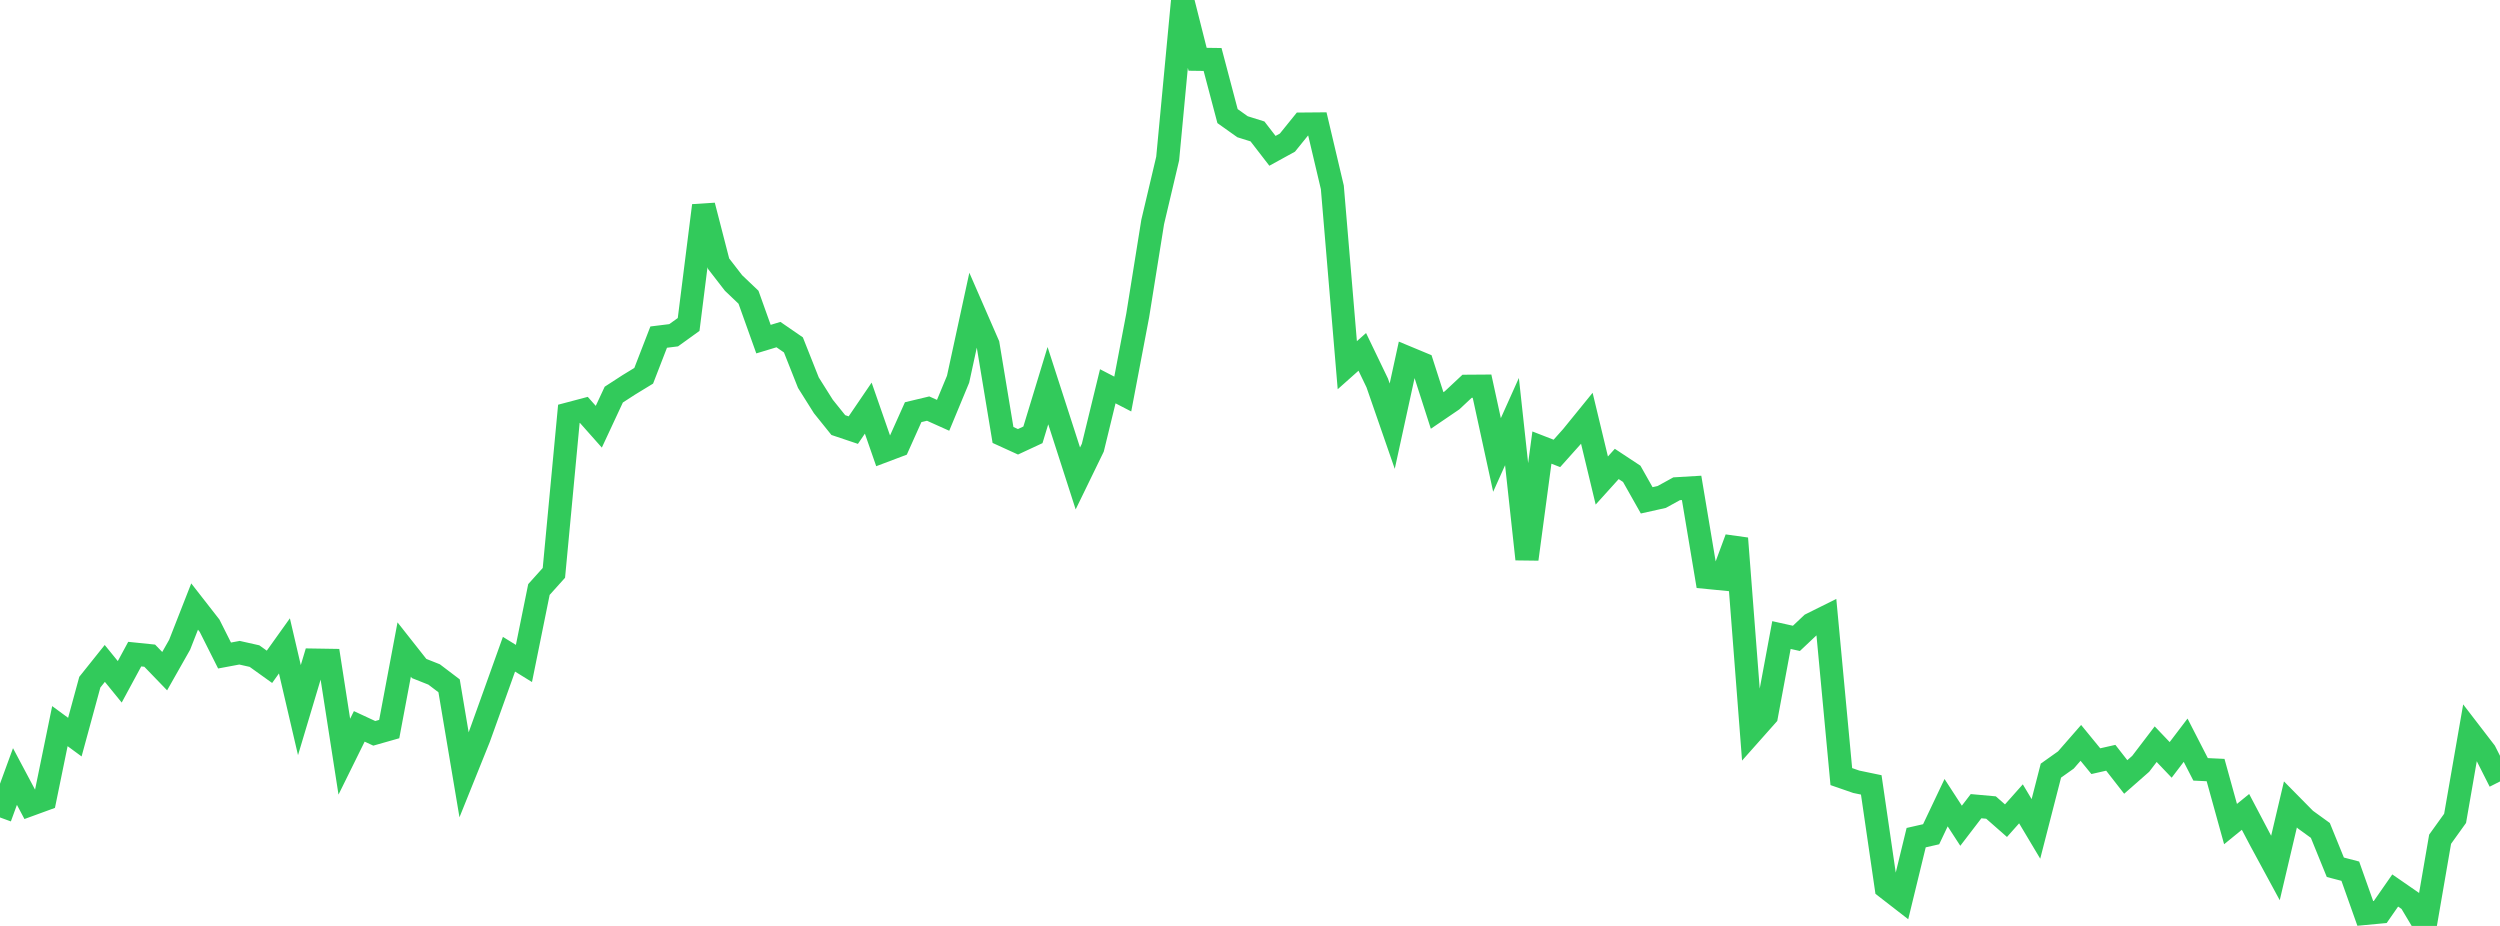 <?xml version="1.0" standalone="no"?>
<!DOCTYPE svg PUBLIC "-//W3C//DTD SVG 1.1//EN" "http://www.w3.org/Graphics/SVG/1.1/DTD/svg11.dtd">

<svg width="135" height="50" viewBox="0 0 135 50" preserveAspectRatio="none" 
  xmlns="http://www.w3.org/2000/svg"
  xmlns:xlink="http://www.w3.org/1999/xlink">


<polyline points="0.0, 44.142 0.808, 41.932 1.617, 43.454 2.425, 43.159 3.234, 39.211 4.042, 39.805 4.85, 36.837 5.659, 35.825 6.467, 36.818 7.275, 35.323 8.084, 35.406 8.892, 36.243 9.701, 34.815 10.509, 32.753 11.317, 33.789 12.126, 35.398 12.934, 35.247 13.743, 35.429 14.551, 36.008 15.359, 34.877 16.168, 38.347 16.976, 35.646 17.784, 35.659 18.593, 40.861 19.401, 39.224 20.21, 39.6 21.018, 39.37 21.826, 35.074 22.635, 36.1 23.443, 36.421 24.251, 37.034 25.06, 41.843 25.868, 39.836 26.677, 37.584 27.485, 35.328 28.293, 35.827 29.102, 31.834 29.91, 30.935 30.719, 22.347 31.527, 22.133 32.335, 23.044 33.144, 21.309 33.952, 20.785 34.76, 20.292 35.569, 18.204 36.377, 18.104 37.186, 17.521 37.994, 11.101 38.802, 14.236 39.611, 15.282 40.419, 16.051 41.228, 18.313 42.036, 18.068 42.844, 18.624 43.653, 20.665 44.461, 21.949 45.269, 22.954 46.078, 23.226 46.886, 22.039 47.695, 24.364 48.503, 24.059 49.311, 22.257 50.12, 22.064 50.928, 22.427 51.737, 20.477 52.545, 16.752 53.353, 18.606 54.162, 23.488 54.97, 23.857 55.778, 23.481 56.587, 20.825 57.395, 23.325 58.204, 25.836 59.012, 24.174 59.82, 20.859 60.629, 21.278 61.437, 17.029 62.246, 11.984 63.054, 8.564 63.862, 0.0 64.671, 3.201 65.479, 3.212 66.287, 6.269 67.096, 6.844 67.904, 7.097 68.713, 8.145 69.521, 7.701 70.329, 6.701 71.138, 6.694 71.946, 10.116 72.754, 19.721 73.563, 19.001 74.371, 20.68 75.18, 23.014 75.988, 19.311 76.796, 19.647 77.605, 22.166 78.413, 21.616 79.222, 20.859 80.03, 20.853 80.838, 24.568 81.647, 22.766 82.455, 30.194 83.263, 24.169 84.072, 24.484 84.88, 23.58 85.689, 22.585 86.497, 25.948 87.305, 25.053 88.114, 25.587 88.922, 27.018 89.731, 26.837 90.539, 26.393 91.347, 26.345 92.156, 31.177 92.964, 31.256 93.772, 29.074 94.581, 39.557 95.389, 38.647 96.198, 34.293 97.006, 34.472 97.814, 33.71 98.623, 33.307 99.431, 41.936 100.24, 42.216 101.048, 42.384 101.856, 47.927 102.665, 48.554 103.473, 45.233 104.281, 45.049 105.09, 43.345 105.898, 44.59 106.707, 43.534 107.515, 43.607 108.323, 44.317 109.132, 43.407 109.94, 44.761 110.749, 41.614 111.557, 41.04 112.365, 40.115 113.174, 41.103 113.982, 40.92 114.79, 41.956 115.599, 41.245 116.407, 40.186 117.216, 41.034 118.024, 39.971 118.832, 41.545 119.641, 41.583 120.449, 44.5 121.257, 43.842 122.066, 45.379 122.874, 46.871 123.683, 43.439 124.491, 44.258 125.299, 44.843 126.108, 46.832 126.916, 47.044 127.725, 49.324 128.533, 49.248 129.341, 48.087 130.15, 48.646 130.958, 50.0 131.766, 45.318 132.575, 44.191 133.383, 39.547 134.192, 40.6 135.0, 42.199" fill="none" stroke="#32ca5b" stroke-width="1.25"/>

</svg>